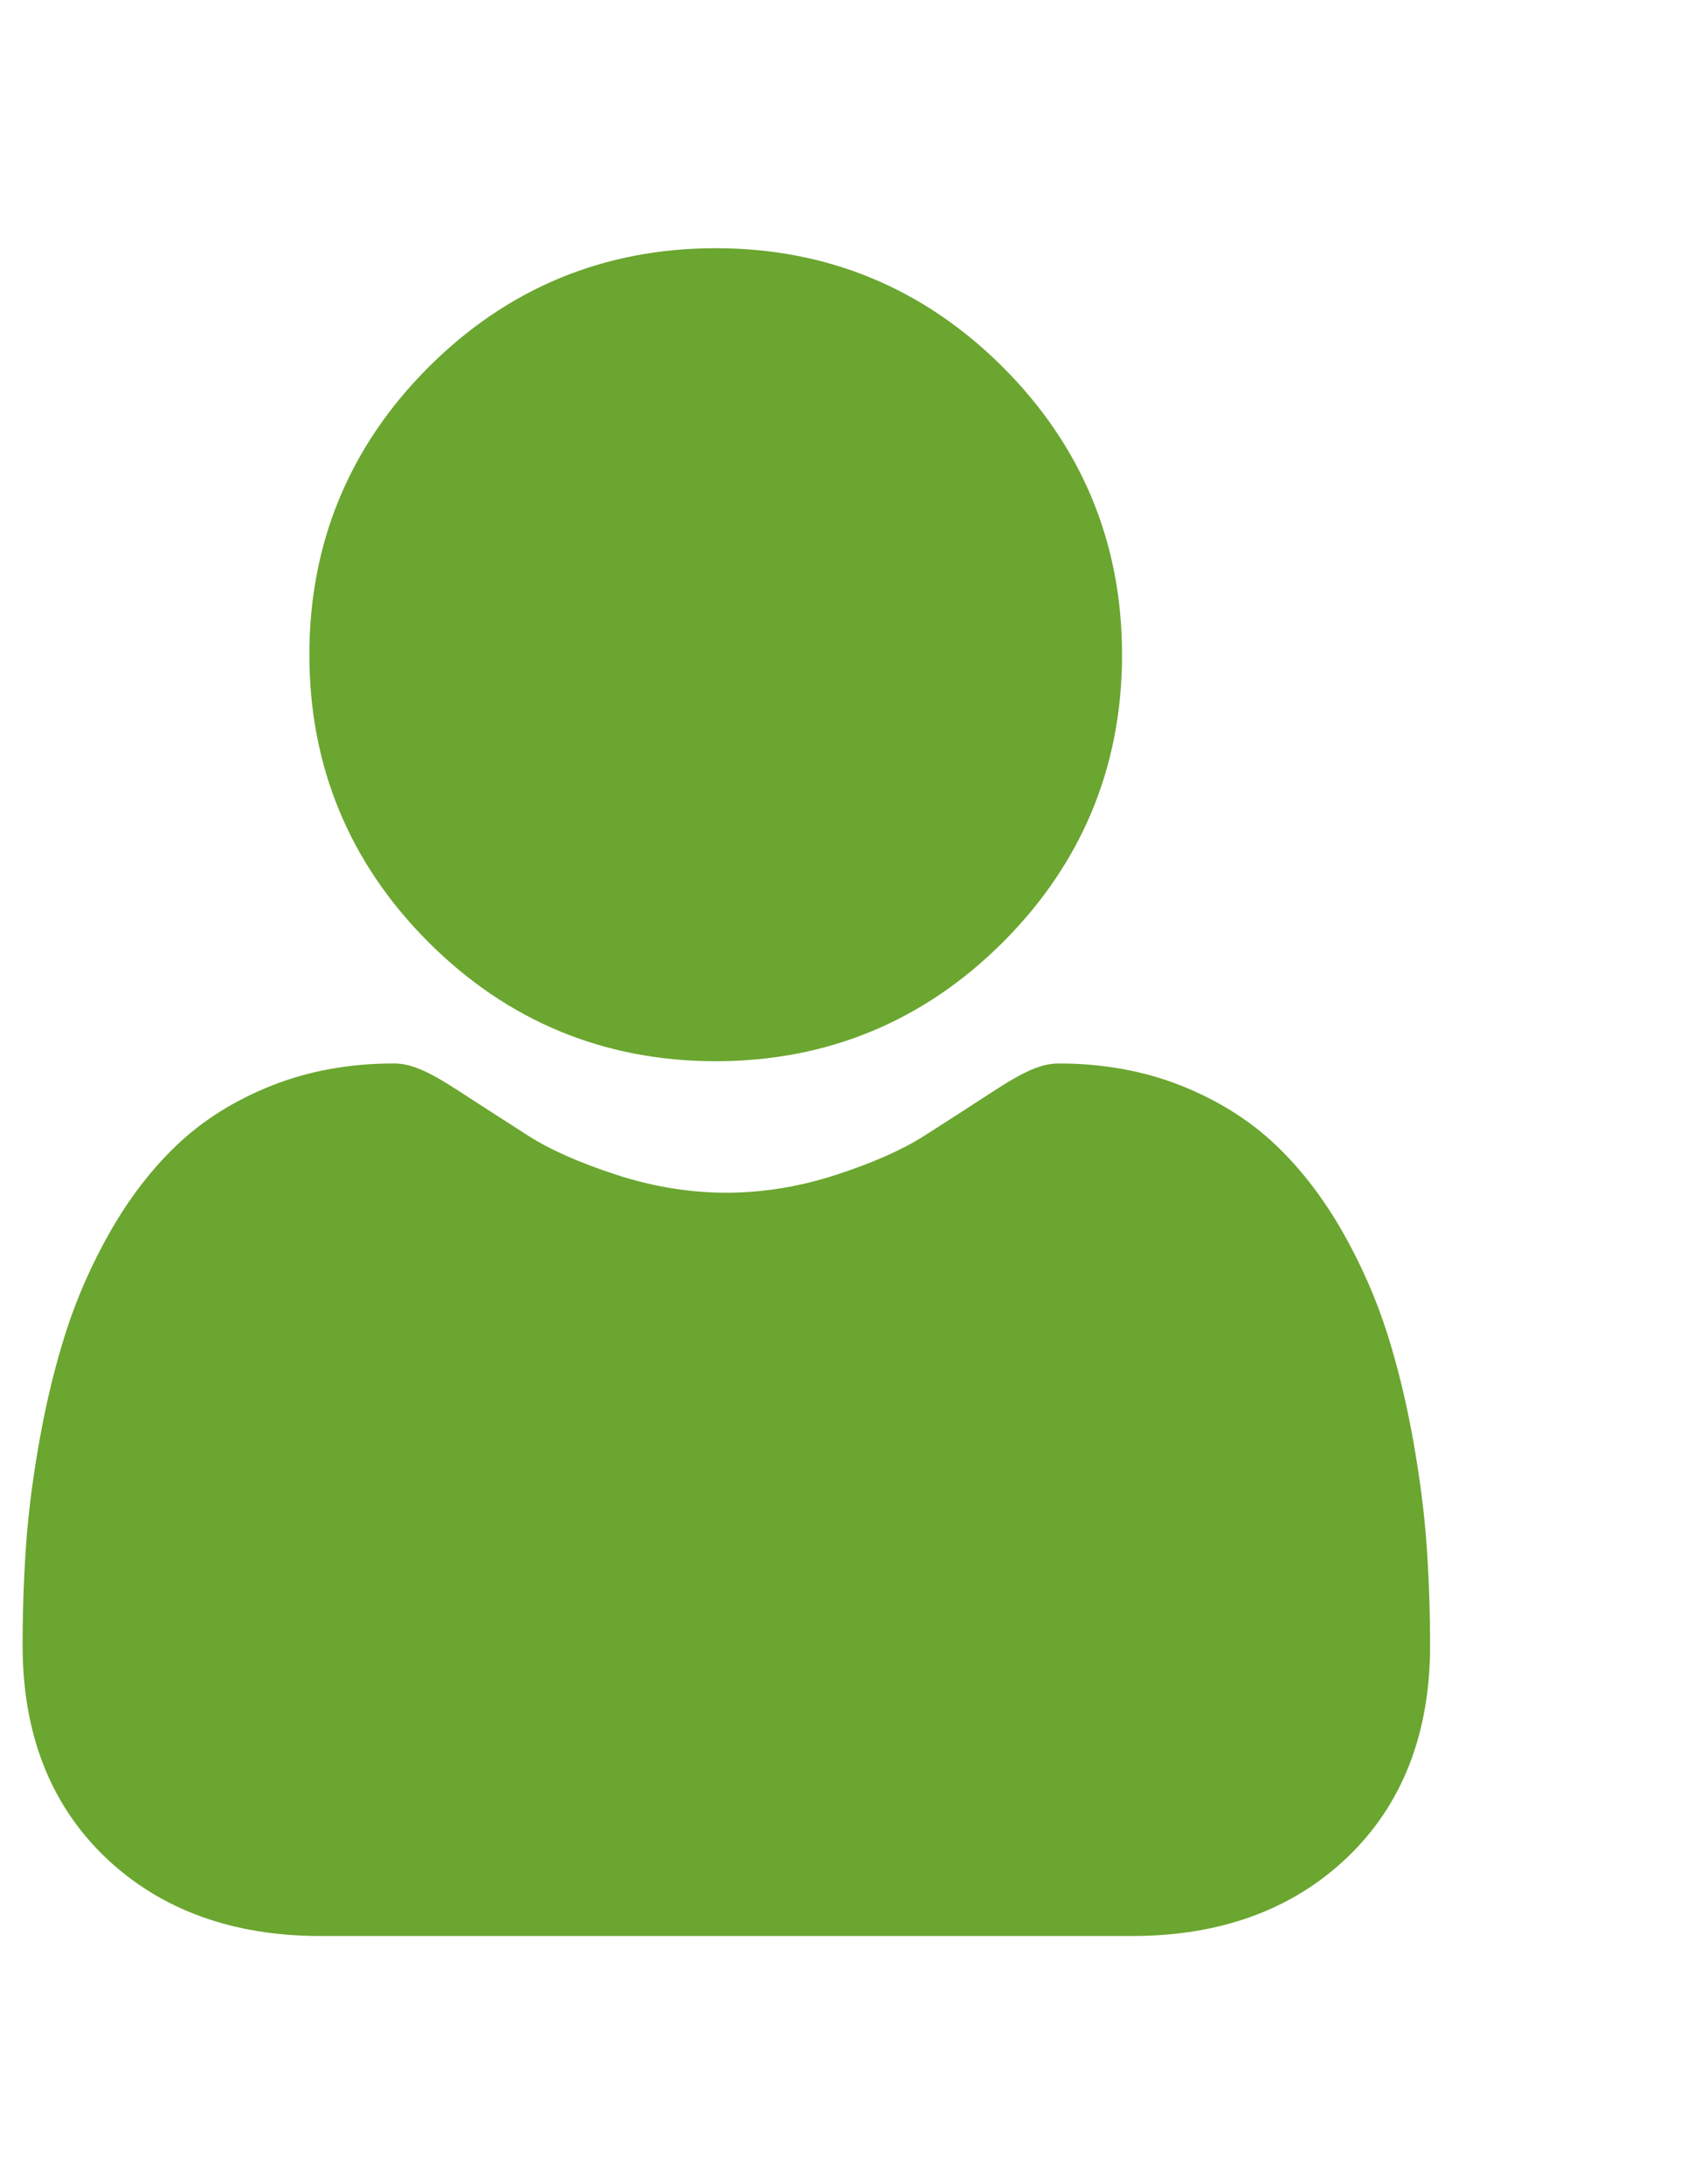 <?xml version="1.0" encoding="utf-8"?>
<!-- Generator: Adobe Illustrator 16.0.2, SVG Export Plug-In . SVG Version: 6.00 Build 0)  -->
<!DOCTYPE svg PUBLIC "-//W3C//DTD SVG 1.1//EN" "http://www.w3.org/Graphics/SVG/1.1/DTD/svg11.dtd">
<svg version="1.1" id="Layer_1" xmlns="http://www.w3.org/2000/svg" xmlns:xlink="http://www.w3.org/1999/xlink" x="0px" y="0px"
	 width="612px" height="792px" viewBox="0 0 612 792" enable-background="new 0 0 612 792" xml:space="preserve">
<path fill="#6BA630" d="M259.639,384.802c40.5,0,75.57-14.526,104.226-43.186c28.654-28.655,43.181-63.716,43.181-104.221
	c0-40.491-14.526-75.557-43.186-104.221c-28.659-28.65-63.725-43.176-104.221-43.176c-40.506,0-75.566,14.525-104.221,43.181
	c-28.655,28.654-43.186,63.72-43.186,104.216c0,40.505,14.53,75.571,43.189,104.226
	C184.083,370.271,219.148,384.802,259.639,384.802z"/>
<path fill="#6BA630" d="M517.56,560.597c-0.826-11.925-2.498-24.934-4.958-38.67c-2.484-13.84-5.683-26.923-9.512-38.88
	c-3.954-12.359-9.333-24.565-15.982-36.262c-6.901-12.14-15.007-22.711-24.103-31.409c-9.511-9.101-21.156-16.417-34.622-21.754
	c-13.419-5.309-28.29-7.998-44.198-7.998c-6.247,0-12.289,2.563-23.958,10.16c-7.181,4.683-15.581,10.099-24.956,16.09
	c-8.018,5.108-18.878,9.894-32.293,14.227c-13.087,4.235-26.376,6.383-39.491,6.383c-13.116,0-26.4-2.147-39.502-6.383
	c-13.4-4.328-24.261-9.114-32.269-14.222c-9.287-5.935-17.691-11.352-24.98-16.1c-11.654-7.597-17.7-10.16-23.948-10.16
	c-15.912,0-30.779,2.694-44.194,8.008c-13.456,5.328-25.105,12.645-34.626,21.754c-9.091,8.703-17.201,19.27-24.094,31.404
	c-6.644,11.696-12.022,23.897-15.982,36.266c-3.824,11.958-7.022,25.036-9.506,38.876c-2.461,13.718-4.133,26.731-4.959,38.685
	c-0.813,11.71-1.224,23.864-1.224,36.14c0,31.946,10.155,57.809,30.182,76.883c19.779,18.821,45.95,28.37,77.775,28.37h294.682
	c31.825,0,57.986-9.544,77.77-28.37c20.031-19.06,30.187-44.928,30.187-76.888C518.793,584.415,518.378,572.251,517.56,560.597z"/>
</svg>
